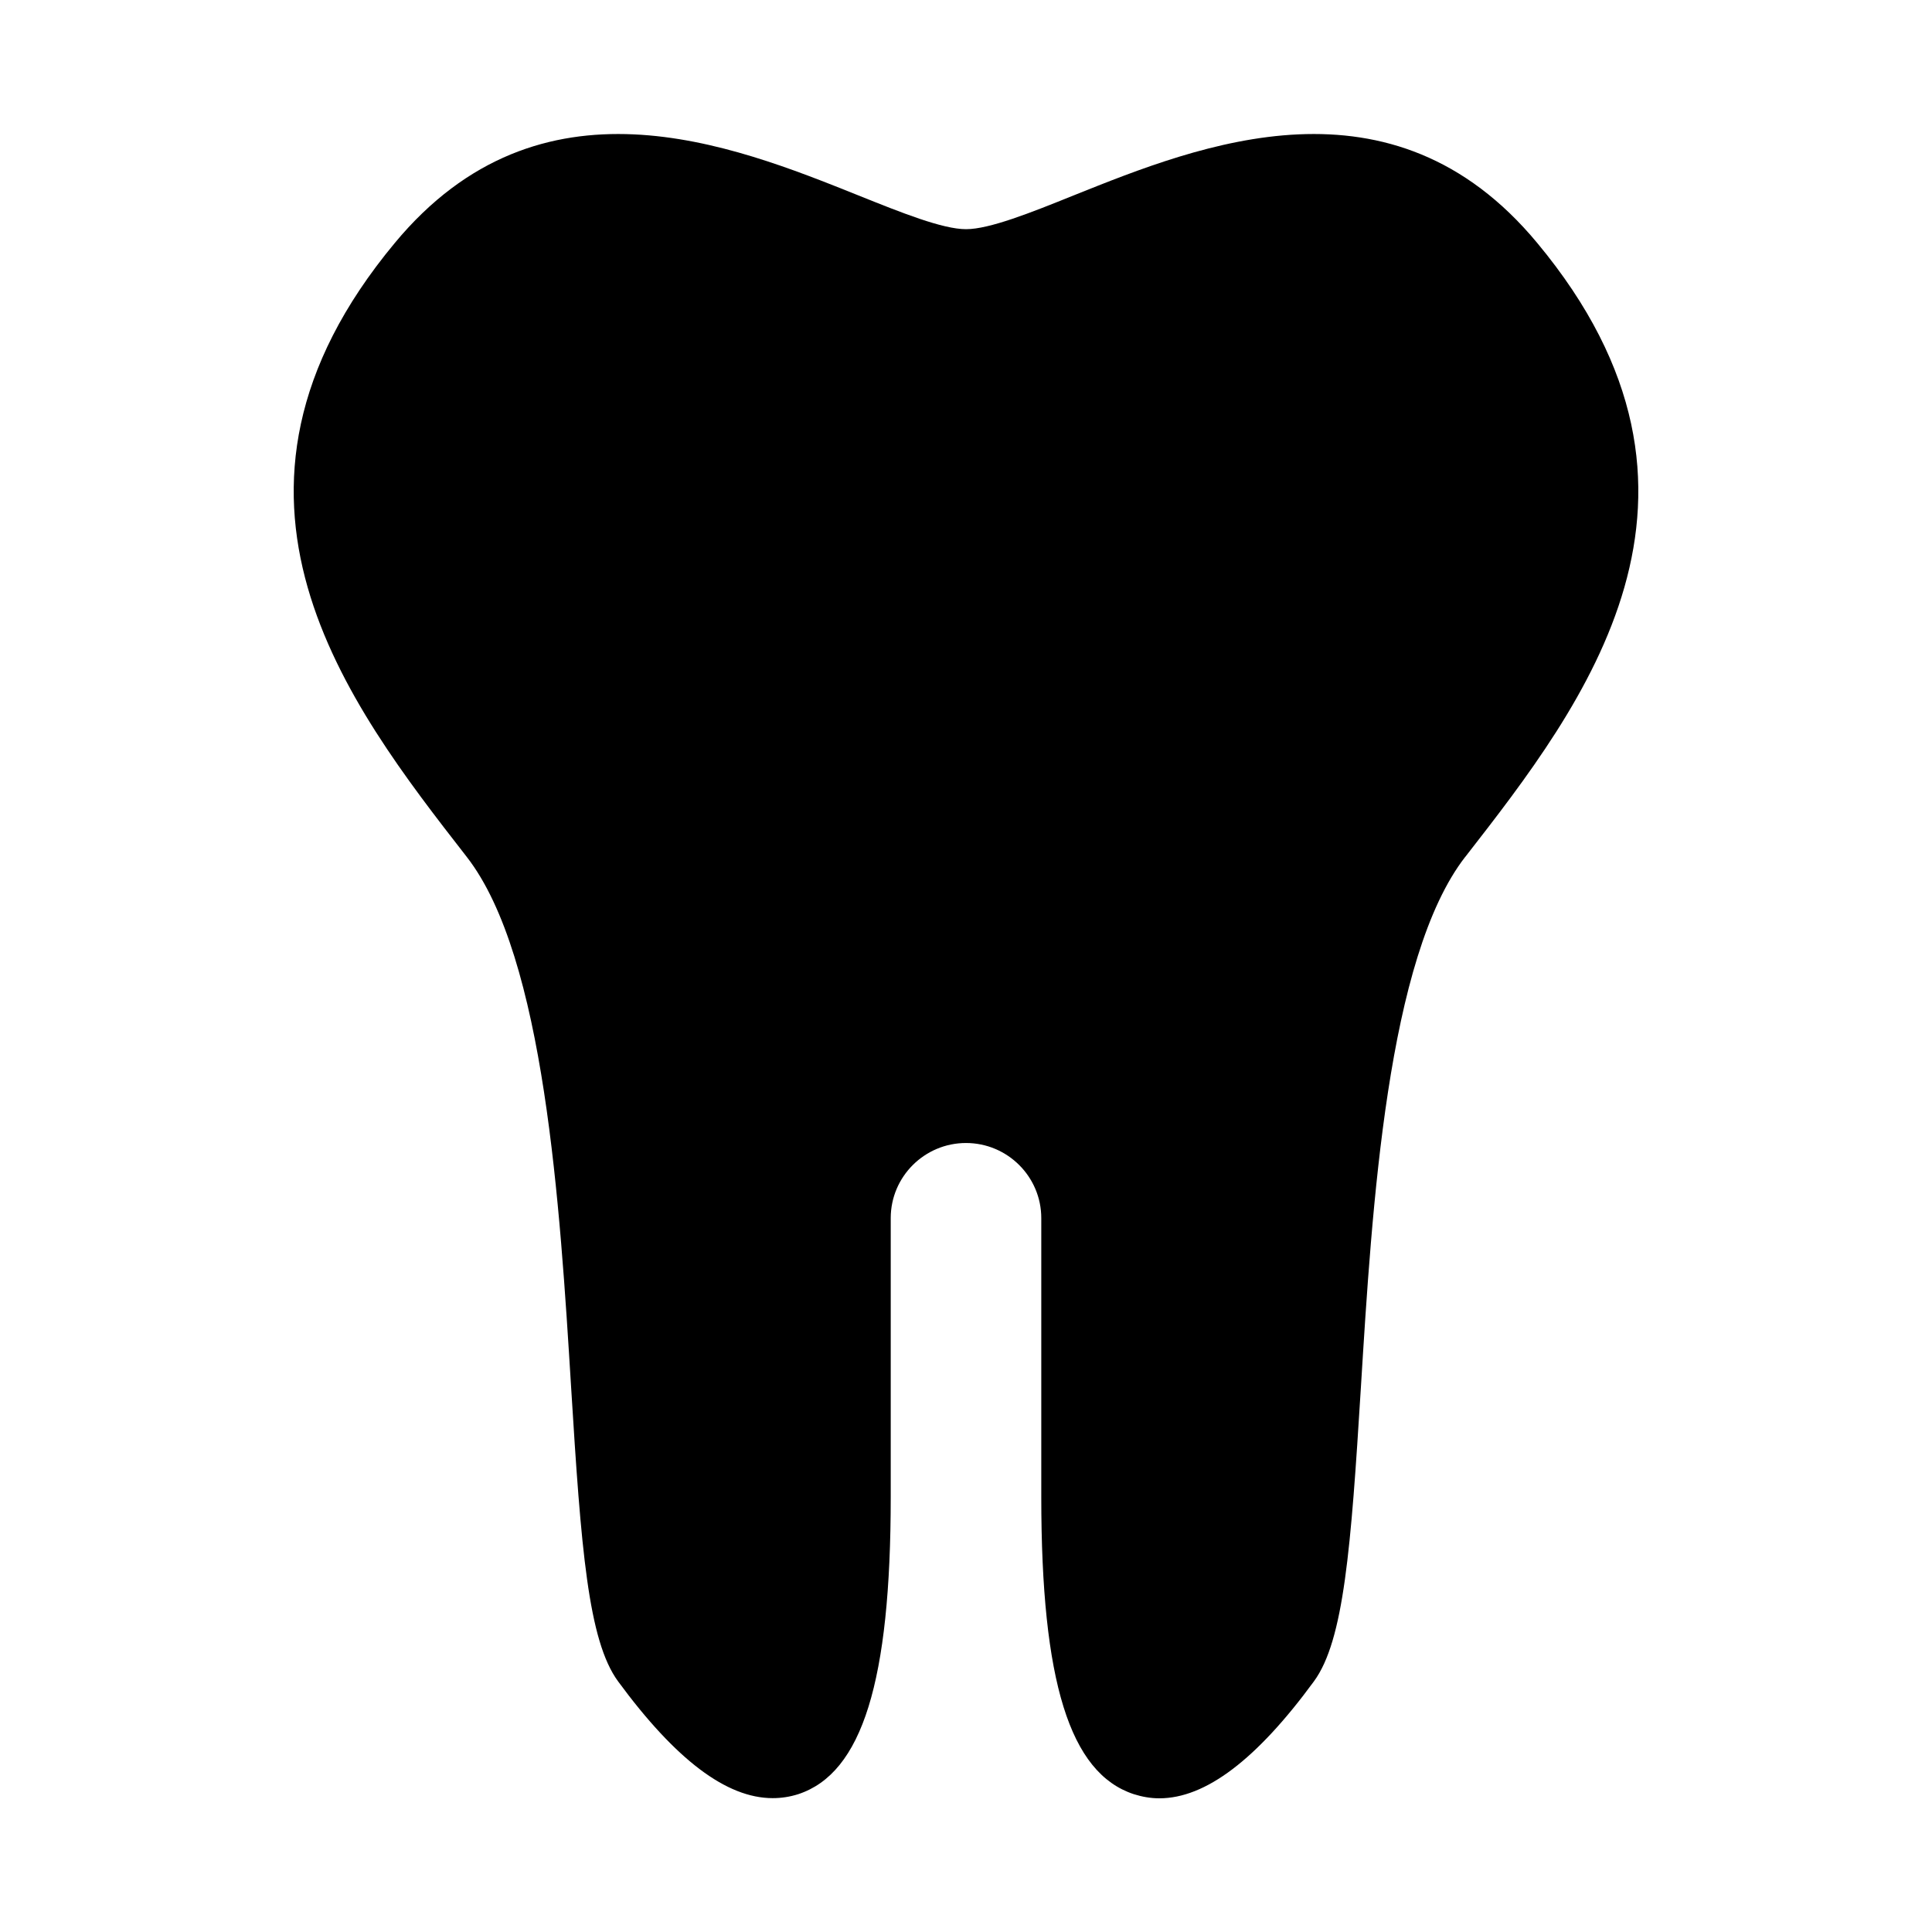 <?xml version="1.0" encoding="UTF-8"?>
<!-- Uploaded to: SVG Repo, www.svgrepo.com, Generator: SVG Repo Mixer Tools -->
<svg fill="#000000" width="800px" height="800px" version="1.1" viewBox="144 144 512 512" xmlns="http://www.w3.org/2000/svg">
 <path d="m532.3 371.08c-20.656 26.602-24.688 92.551-27.66 140.77-2.621 42.371-4.484 66.906-12.445 77.738-15.215 20.758-28.719 30.984-40.961 30.984-2.316 0-4.586-0.402-6.801-1.109-16.93-5.594-24.484-29.824-24.484-78.746v-73.906c0-10.984-8.969-19.902-19.949-19.902-10.984 0-19.949 8.918-19.949 19.902v73.91c0 48.871-7.559 73.152-24.484 78.746-2.215 0.707-4.484 1.059-6.801 1.059-12.242 0-25.695-10.176-40.961-30.934-7.961-10.832-9.824-35.367-12.445-77.789-2.973-48.164-7.004-114.16-27.66-140.71-31.488-40.457-74.613-95.875-19.094-162.68 38.543-46.5 89.273-26.098 122.83-12.645 11.539 4.637 22.371 8.969 28.566 8.969s17.078-4.332 28.566-8.969c33.555-13.453 84.289-33.855 122.83 12.645 55.52 66.801 12.391 122.22-19.094 162.68z"/>
</svg>
